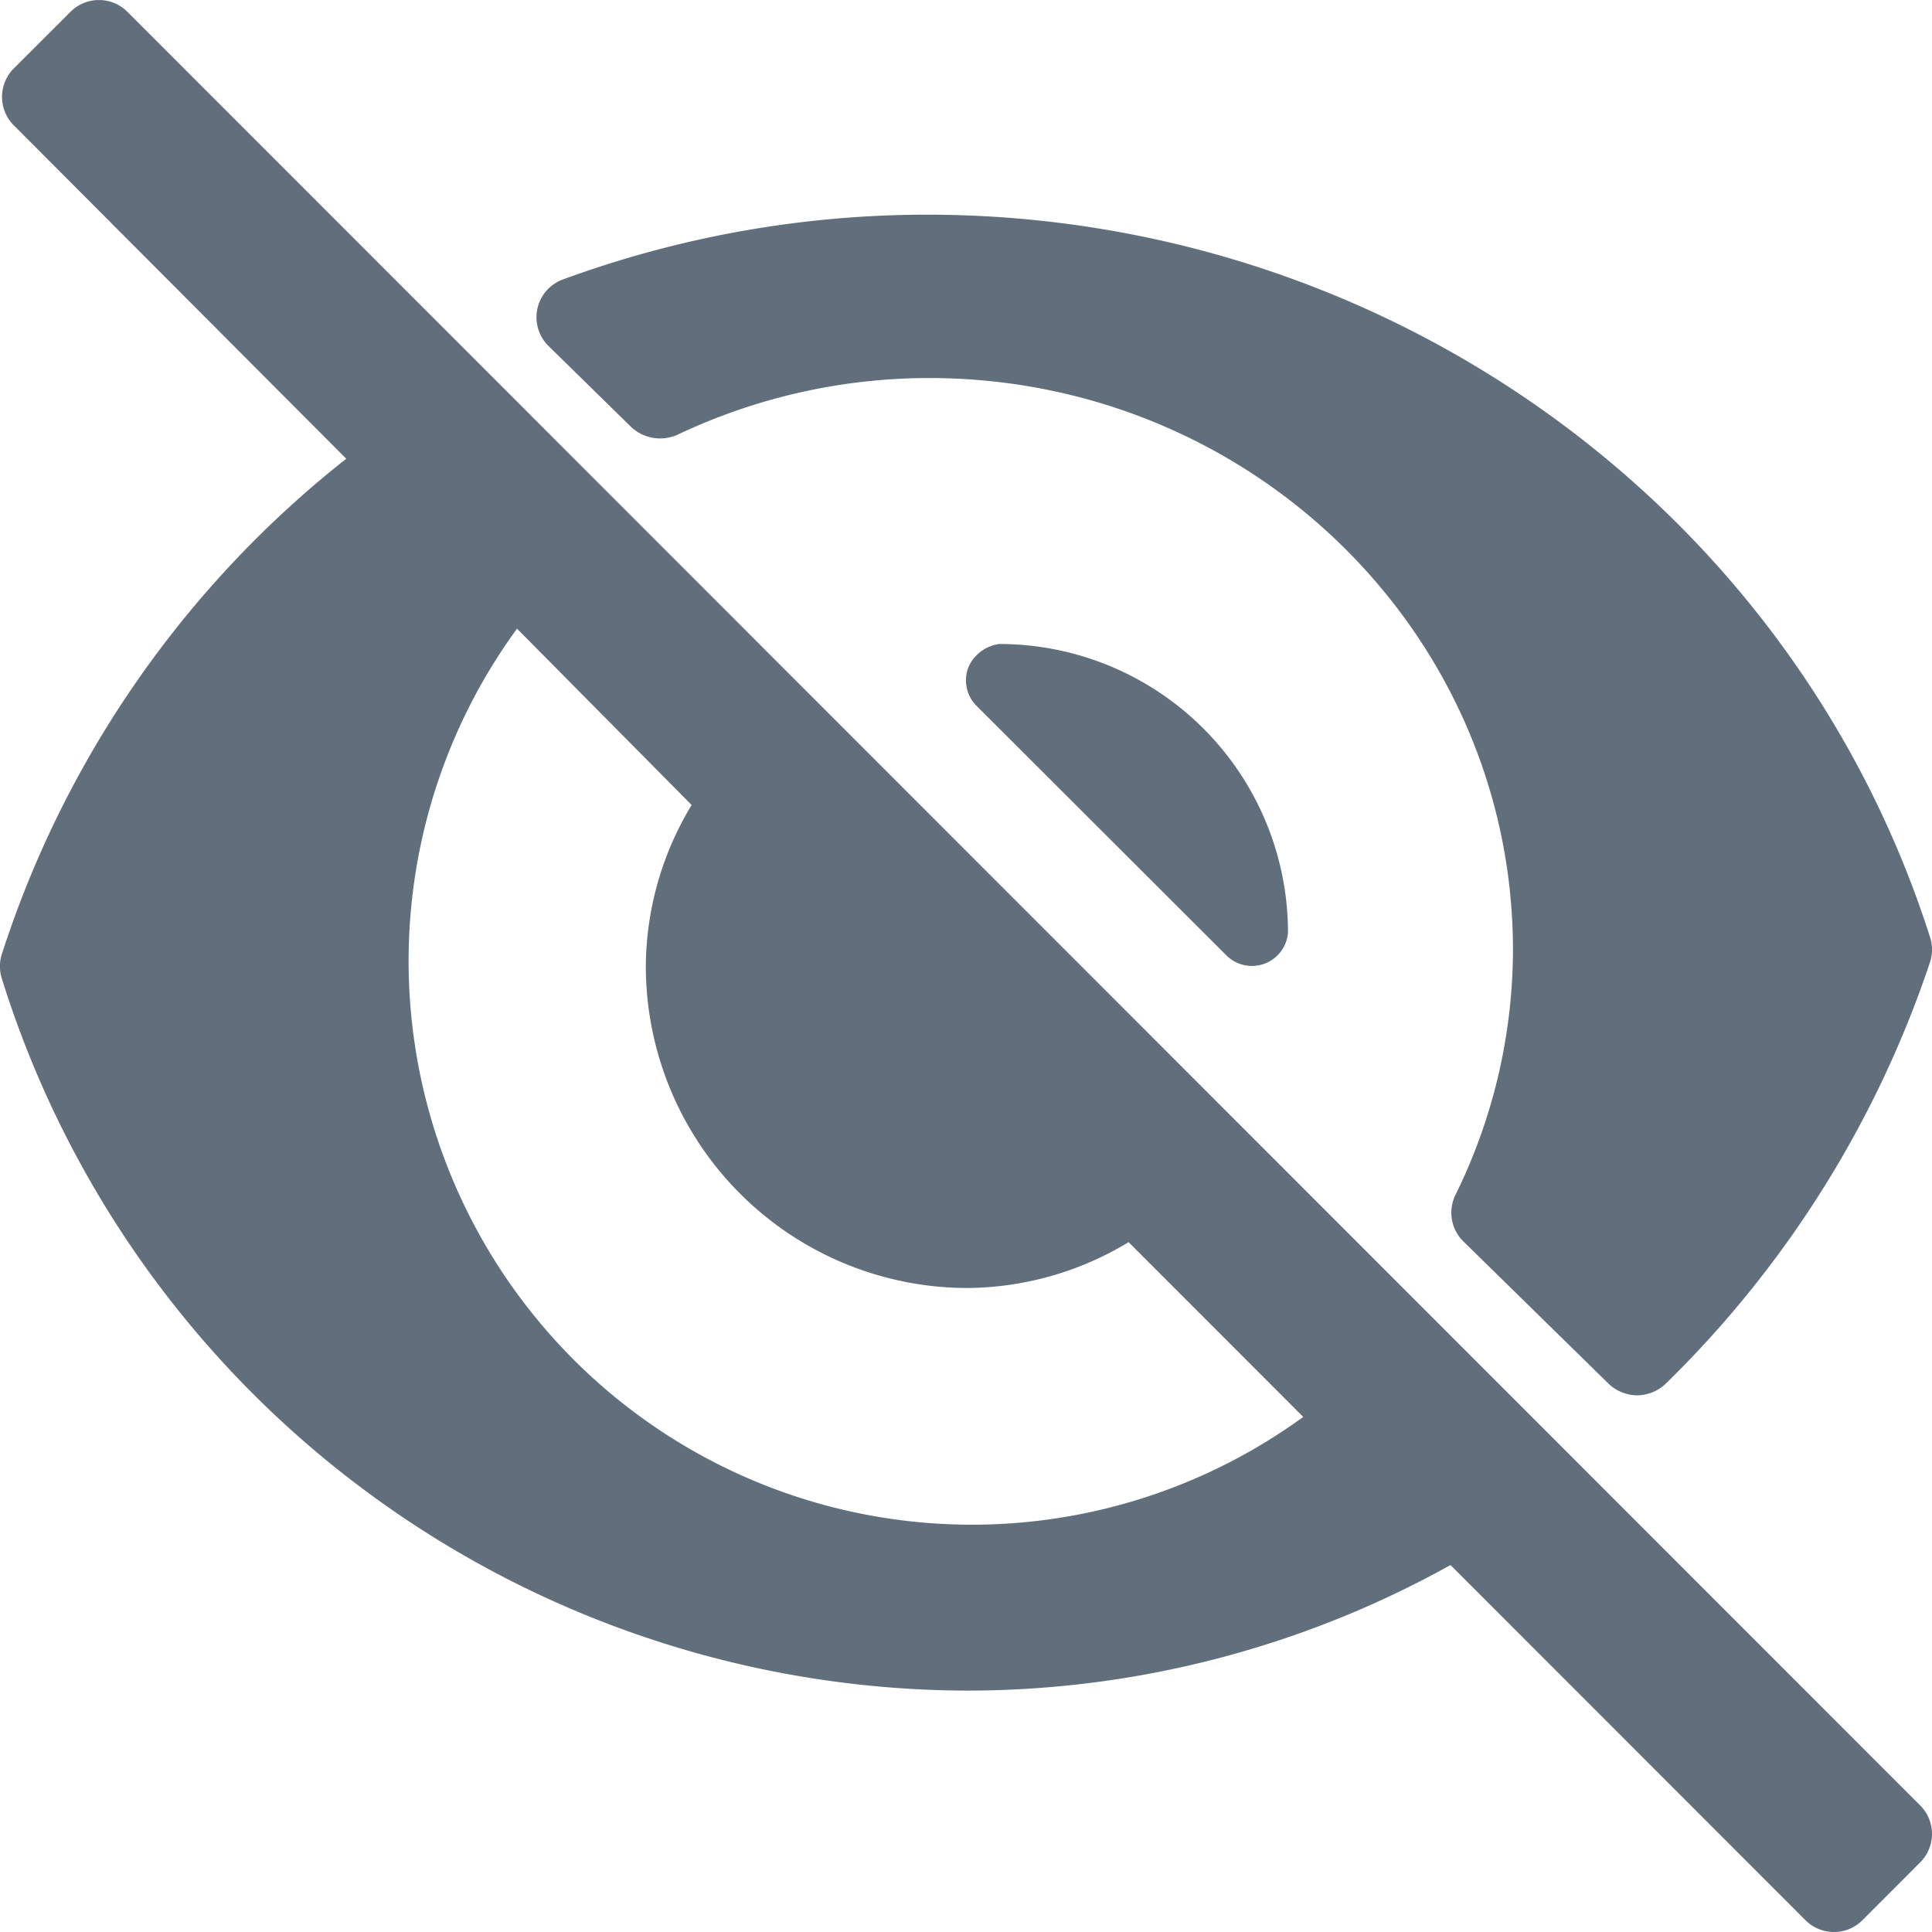 <svg xmlns="http://www.w3.org/2000/svg" width="18" height="18" viewBox="0 0 18 18">
    <g fill="#616E7C" fill-rule="nonzero">
        <path d="M17.9 16.831L1.188.111a.375.375 0 0 0-.532 0L.13.636a.375.375 0 0 0 0 .533l3.096 3.105A9.64 9.64 0 0 0 .018 8.887a.375.375 0 0 0 0 .233 9.447 9.447 0 0 0 8.998 6.631 9.263 9.263 0 0 0 4.498-1.17l3.306 3.308a.375.375 0 0 0 .533 0l.532-.533a.375.375 0 0 0 .015-.525zM6.017 9a3 3 0 0 0 2.999 3 2.938 2.938 0 0 0 1.499-.427l1.627 1.628a5.246 5.246 0 0 1-6.802-.538 5.253 5.253 0 0 1-.523-6.806L6.444 7.5c-.275.452-.423.97-.427 1.5zM9.026 6.208a.336.336 0 0 0 .074.37l2.328 2.325A.337.337 0 0 0 12 8.688 2.69 2.69 0 0 0 9.309 6a.37.37 0 0 0-.283.208z"/>
        <path d="M5.874 3.972a.395.395 0 0 0 .443.076 5.478 5.478 0 0 1 2.339-.526c3.004 0 5.44 2.386 5.44 5.33a5.187 5.187 0 0 1-.537 2.283c-.07.146-.04.32.078.434l1.344 1.317c.072.072.17.113.272.114a.392.392 0 0 0 .272-.114 9.865 9.865 0 0 0 2.456-3.92.373.373 0 0 0 0-.237C16.705 4.733 12.93 2.01 8.656 2a9.854 9.854 0 0 0-3.404.601.375.375 0 0 0-.14.624l.762.747z"/>
    </g>
</svg>
